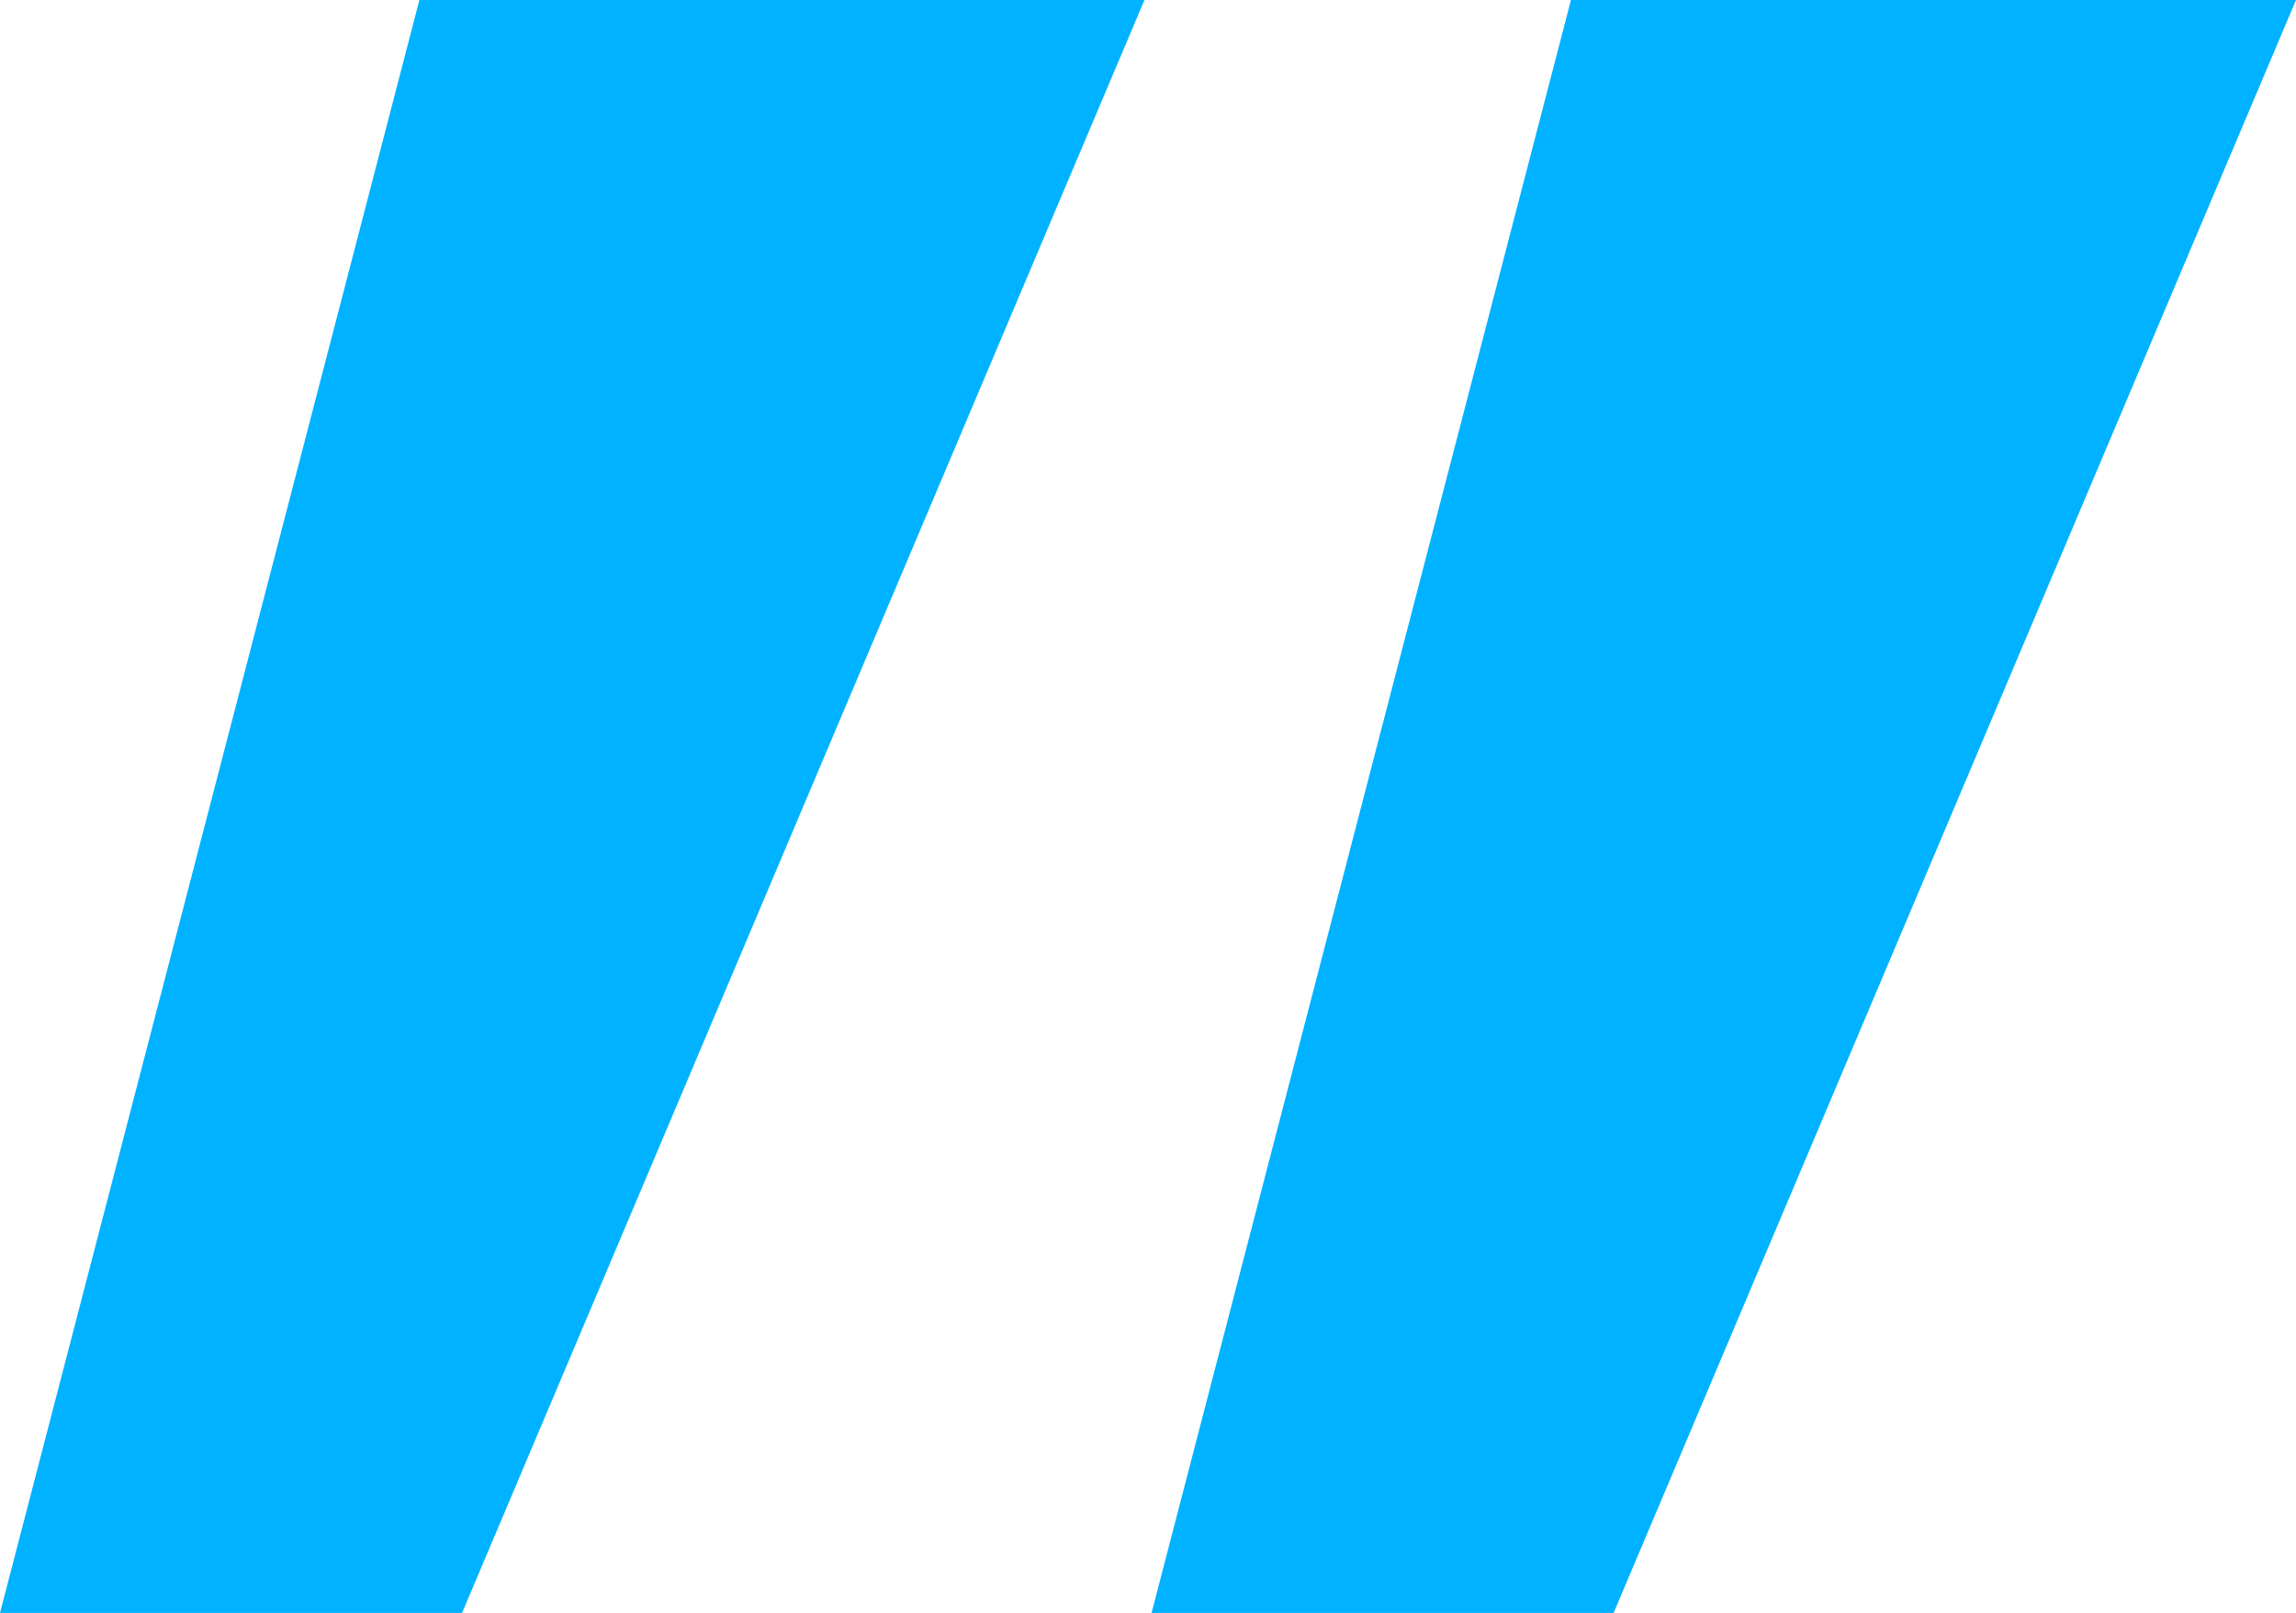 <svg width="84" height="59" viewBox="0 0 84 59" fill="none" xmlns="http://www.w3.org/2000/svg">
<path d="M57.474 5.31039e-06L84 7.62939e-06L71.517 29.5L59.034 59L42.13 59L57.474 5.31039e-06ZM15.344 1.62726e-06L41.87 3.94627e-06L16.904 59L-7.62939e-06 59L15.344 1.62726e-06Z" fill="#00B2FF"/>
</svg>
